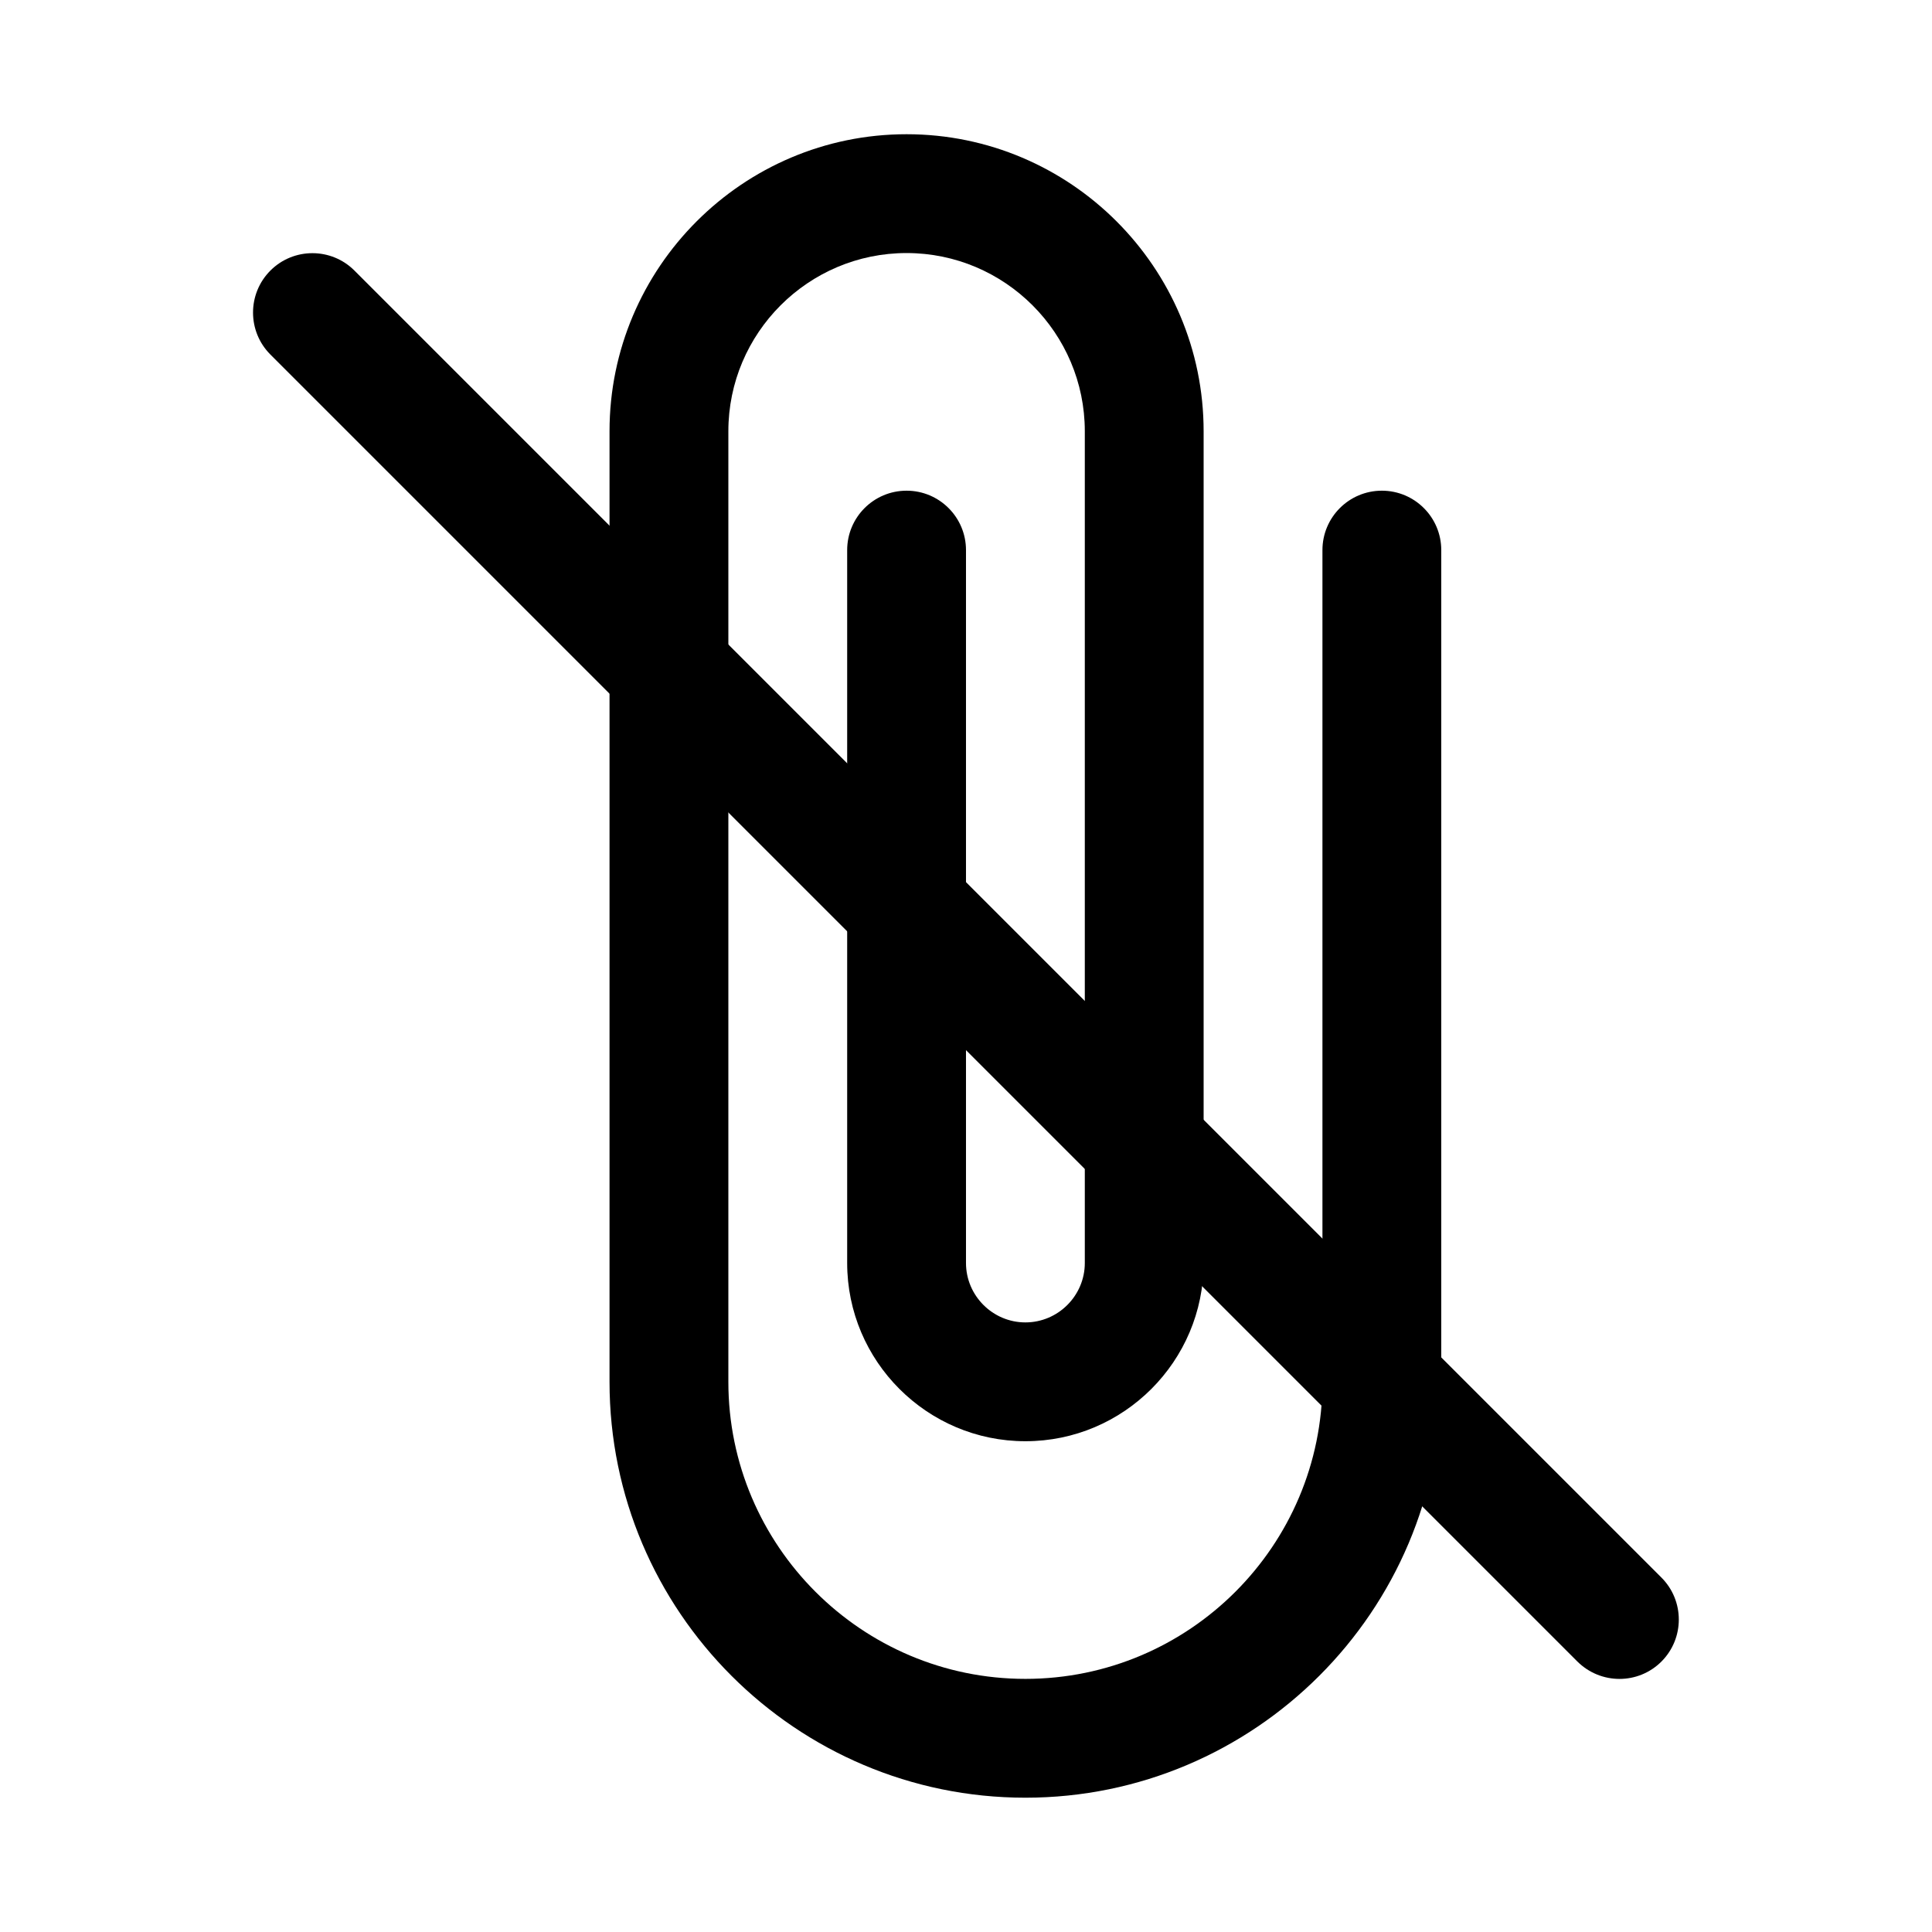<?xml version="1.0" encoding="UTF-8"?>
<!-- Uploaded to: SVG Repo, www.svgrepo.com, Generator: SVG Repo Mixer Tools -->
<svg fill="#000000" width="800px" height="800px" version="1.1" viewBox="144 144 512 512" xmlns="http://www.w3.org/2000/svg">
 <g>
  <path d="m415.74 620.41c-60.773 0-110.21-49.434-110.21-110.21v-251.91c0-43.391 35.328-78.719 78.719-78.719 43.422 0 78.723 35.328 78.723 78.719v220.42c0 26.039-21.191 47.23-47.23 47.23-26.043 0-47.234-21.191-47.234-47.23v-188.93c0-8.691 7.051-15.742 15.742-15.742s15.746 7.051 15.746 15.742v188.93c0 8.66 7.082 15.742 15.742 15.742 8.66 0 15.746-7.082 15.746-15.742v-220.42c0-26.039-21.191-47.23-47.234-47.23-26.039 0-47.23 21.191-47.23 47.23v251.91c0 43.422 35.328 78.719 78.719 78.719 43.422 0 78.719-35.297 78.719-78.719v-220.42c0-8.691 7.055-15.742 15.746-15.742 8.691 0 15.742 7.051 15.742 15.742v220.42c0 60.773-49.434 110.21-110.21 110.21z"/>
  <path d="m573.18 588.93c-4.031 0-8.062-1.543-11.148-4.598l-346.37-346.37c-6.141-6.141-6.141-16.121 0-22.262s16.121-6.141 22.262 0l346.37 346.37c6.141 6.141 6.141 16.121 0 22.262-3.055 3.055-7.082 4.598-11.113 4.598z"/>
 </g>
</svg>